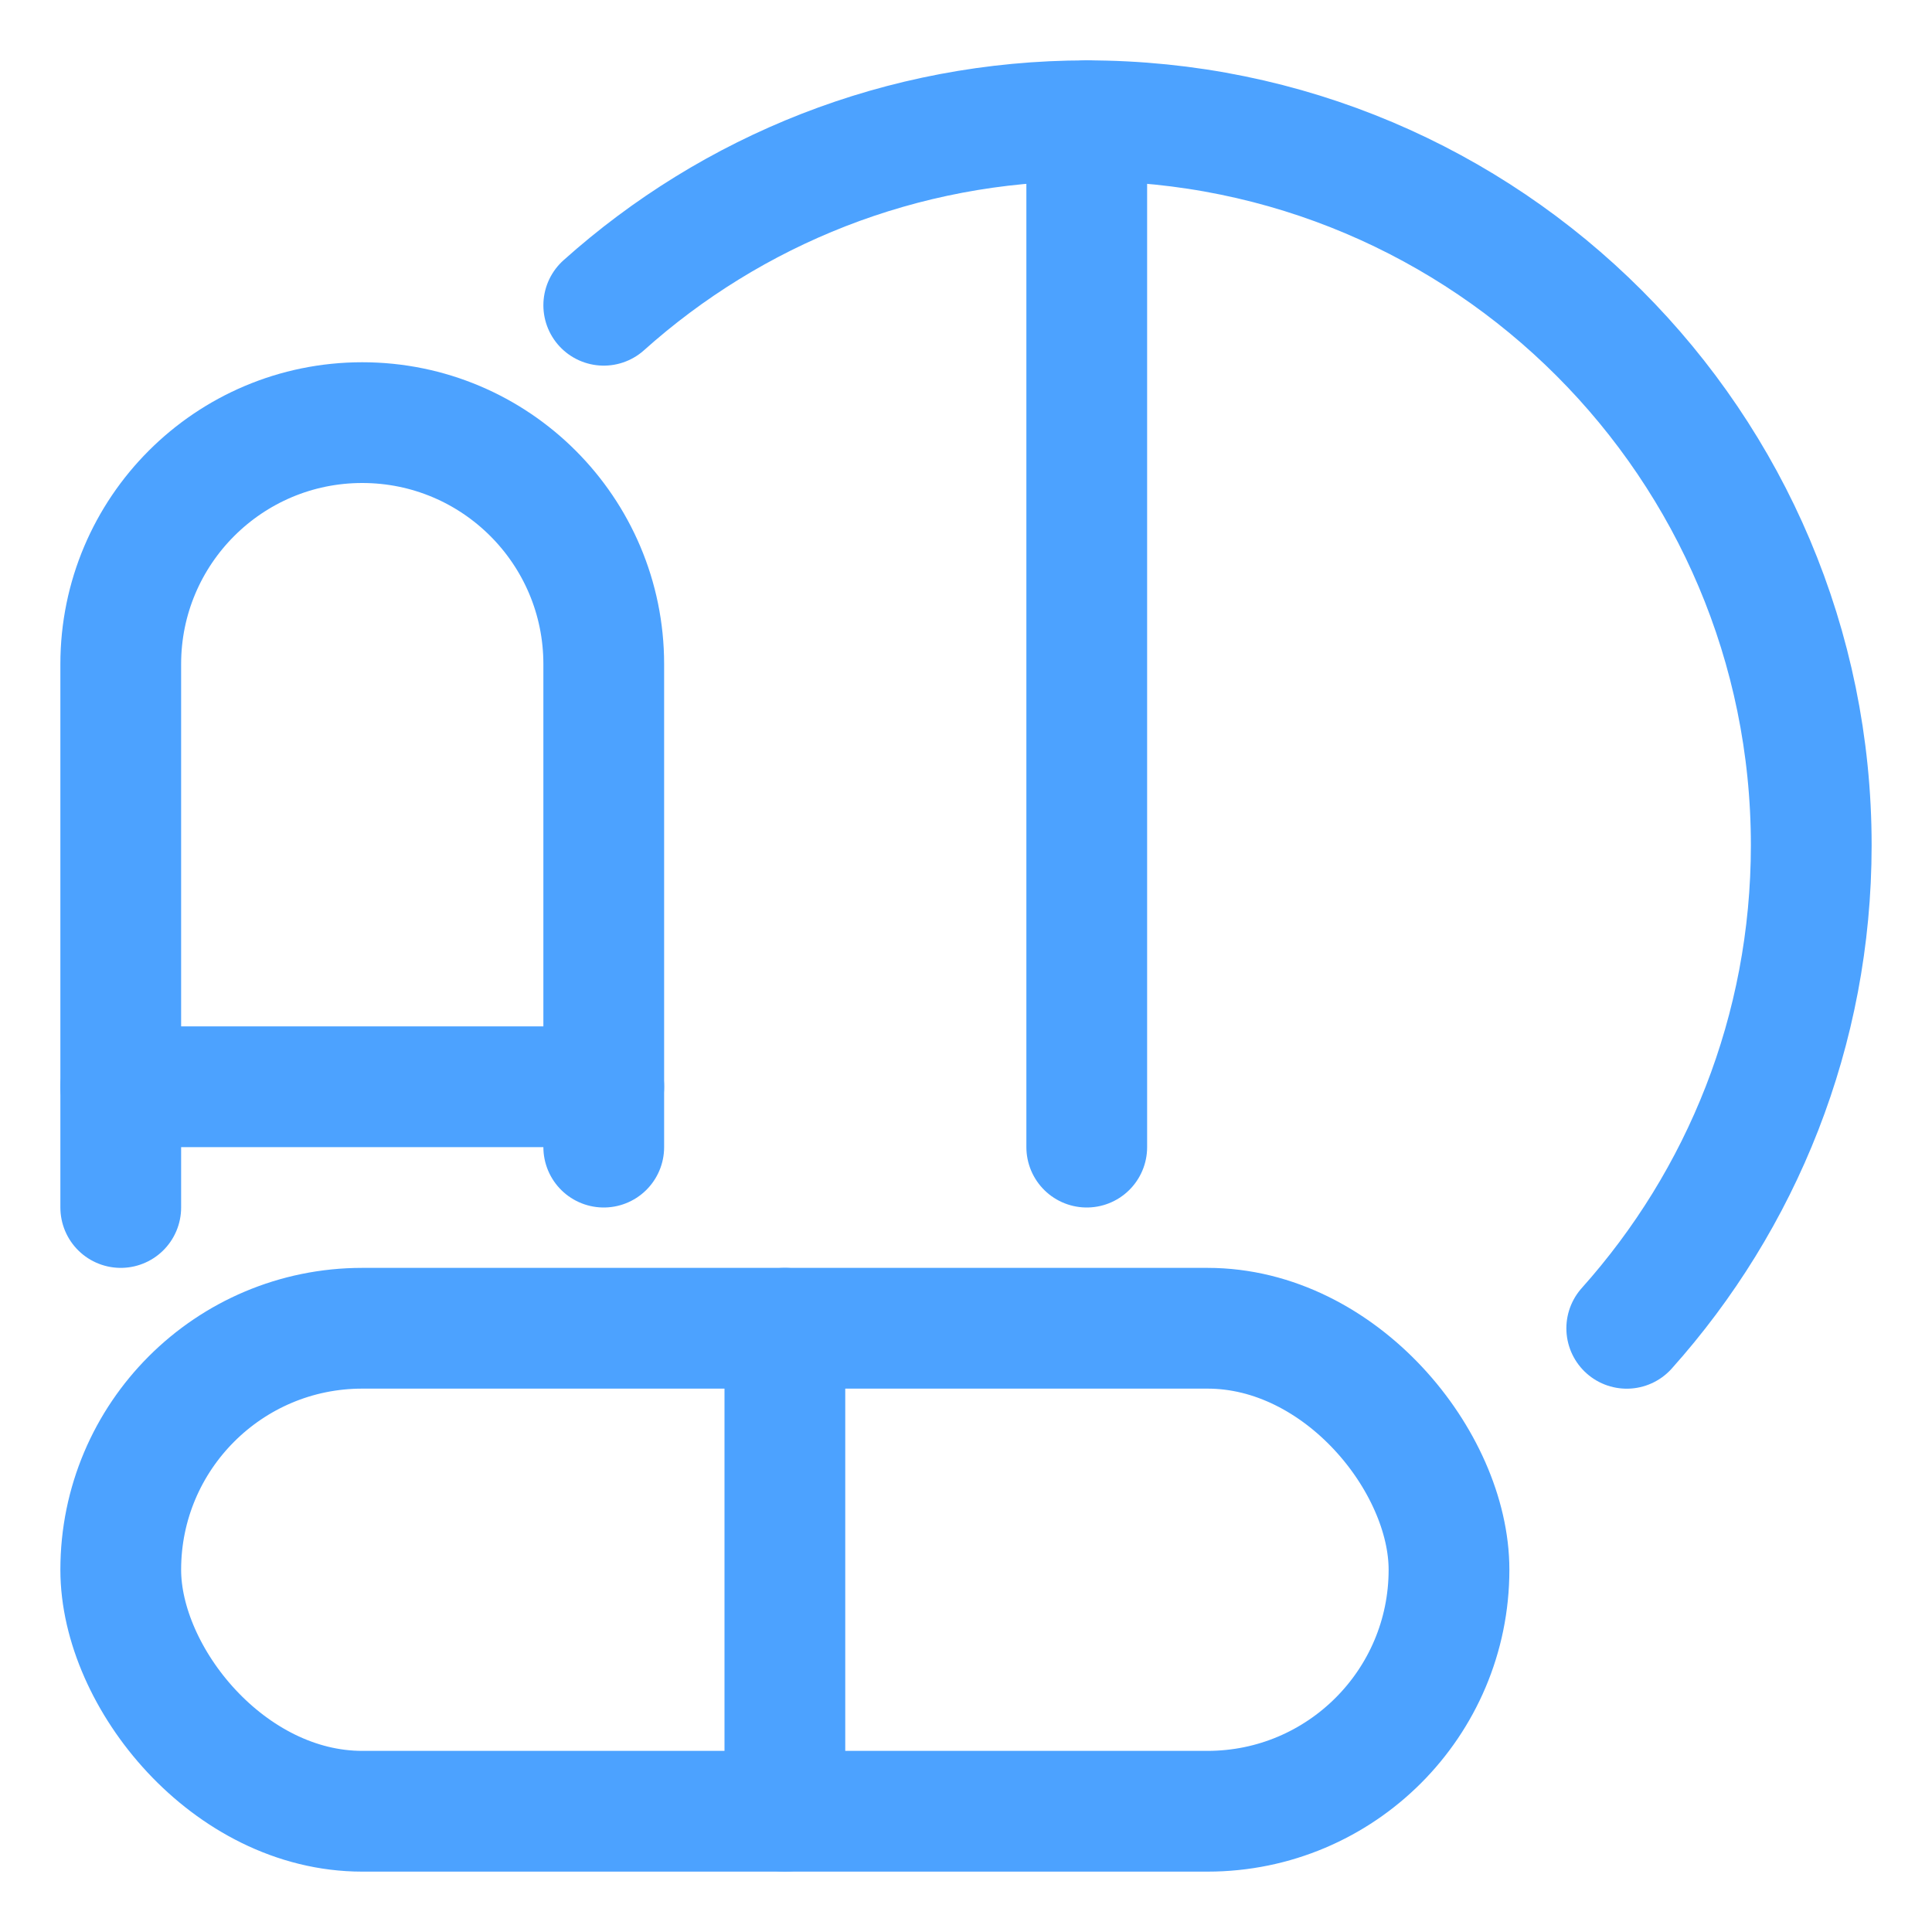 <?xml version="1.0" encoding="UTF-8"?>
<svg width="32px" height="32px" viewBox="0 0 32 32" version="1.1" xmlns="http://www.w3.org/2000/svg" xmlns:xlink="http://www.w3.org/1999/xlink">
    <title>icon/medicaments/secondary</title>
    <g id="icon/medicaments/secondary" stroke="none" stroke-width="1" fill="none" fill-rule="evenodd" stroke-linecap="round" stroke-linejoin="round">
        <path d="M10,5.056 C12.123,3.155 14.927,2 18,2 C24.627,2 30,7.373 30,14 C30,17.074 28.844,19.878 26.944,22.001" id="Path" stroke="#4CA2FF" stroke-width="2"></path>
        <rect id="Rectangle" stroke="#4CA2FF" stroke-width="2" x="2" y="22" width="22" height="8" rx="4"></rect>
        <line x1="13" y1="22" x2="13" y2="30" id="Path-12" stroke="#4CA2FF" stroke-width="2"></line>
        <path d="M2,20 L2,20 L2,11 C2,8.791 3.791,7 6,7 C8.209,7 10,8.791 10,11 L10,19 L10,19" id="Path" stroke="#4CA2FF" stroke-width="2"></path>
        <line x1="10" y1="18" x2="2" y2="18" id="Path-13" stroke="#4CA2FF" stroke-width="2"></line>
        <line x1="18" y1="2" x2="18" y2="19" id="Path-14" stroke="#4CA2FF" stroke-width="2"></line>
    </g>
</svg>
